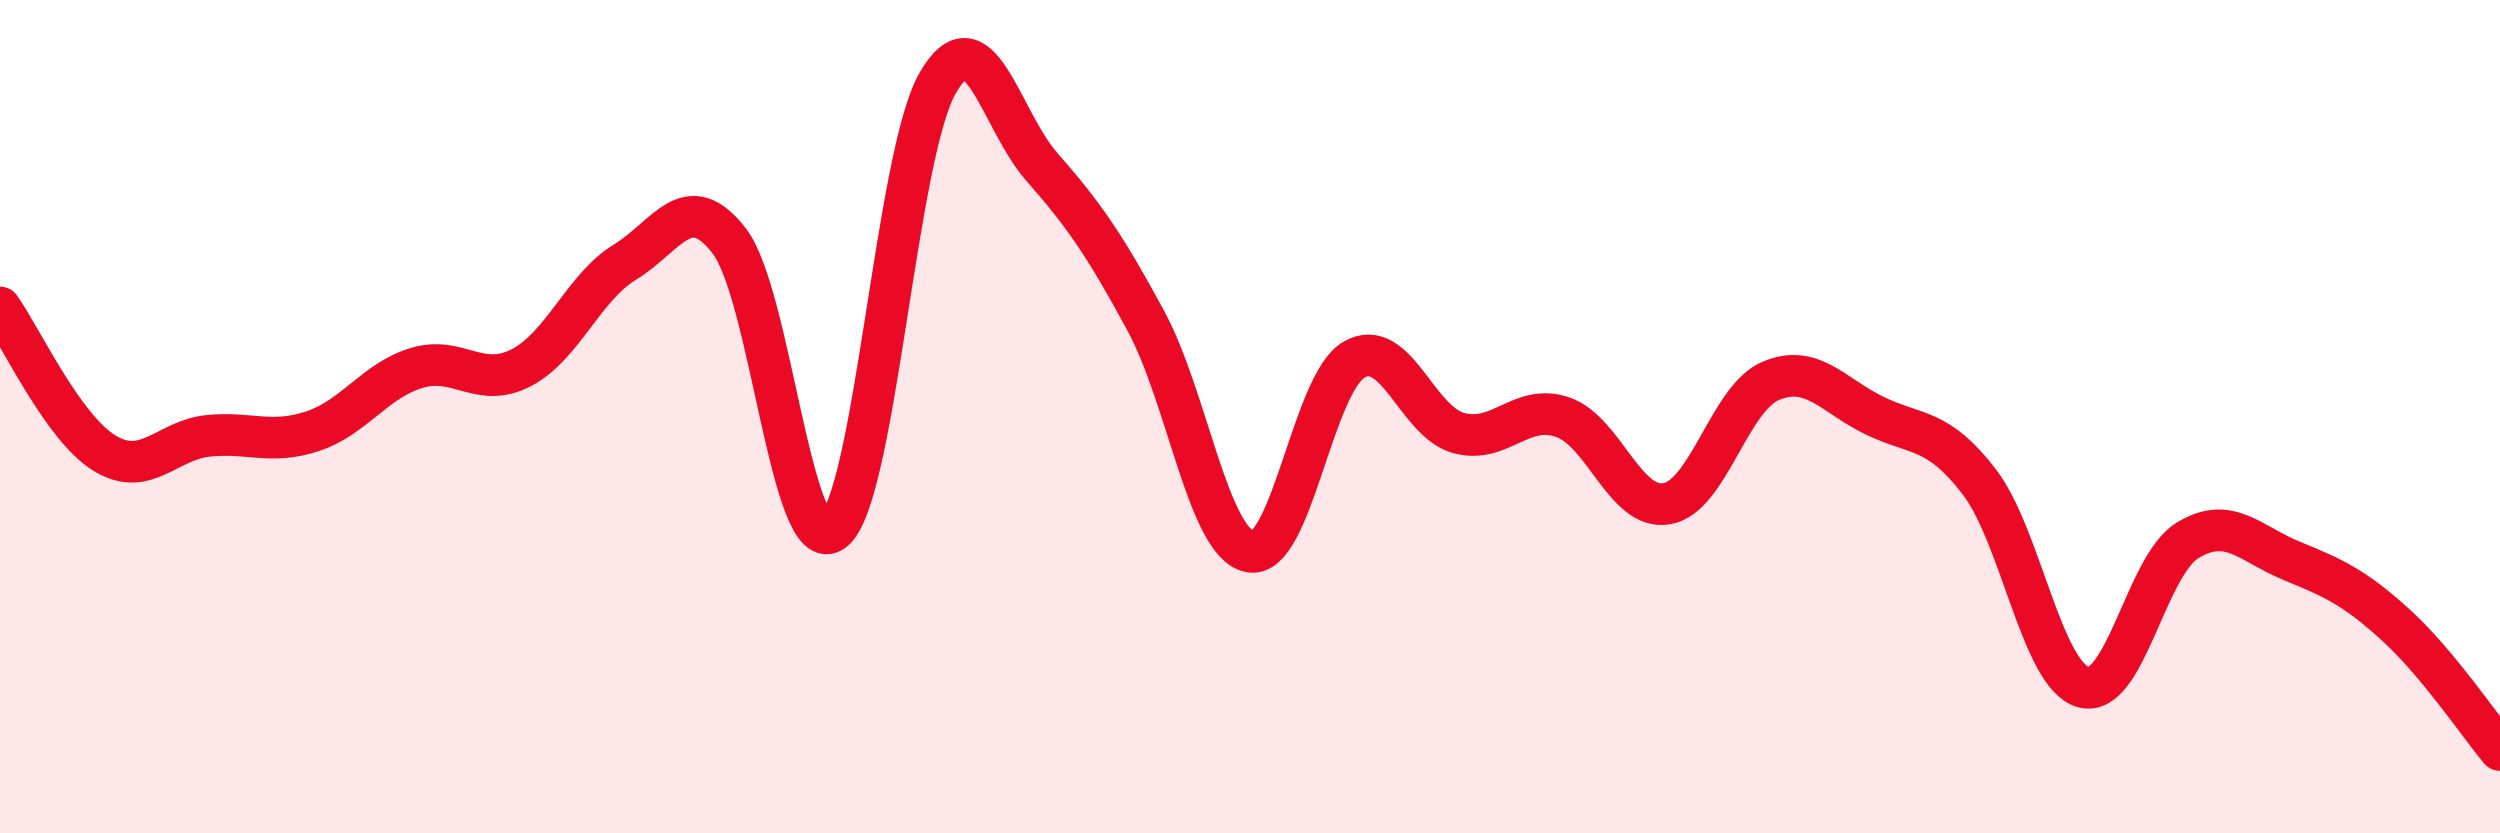 
    <svg width="60" height="20" viewBox="0 0 60 20" xmlns="http://www.w3.org/2000/svg">
      <path
        d="M 0,7.38 C 0.5,8.08 1.5,10.25 2.5,10.87 C 3.5,11.49 4,10.56 5,10.46 C 6,10.36 6.5,10.68 7.5,10.35 C 8.5,10.02 9,9.13 10,8.83 C 11,8.53 11.5,9.34 12.5,8.83 C 13.5,8.32 14,6.9 15,6.29 C 16,5.68 16.5,4.49 17.5,5.78 C 18.5,7.07 19,13.5 20,12.74 C 21,11.98 21.5,3.75 22.5,2 C 23.5,0.25 24,2.86 25,4 C 26,5.14 26.5,5.85 27.5,7.7 C 28.5,9.55 29,13.05 30,13.24 C 31,13.43 31.5,9.2 32.5,8.63 C 33.5,8.06 34,10.11 35,10.39 C 36,10.67 36.5,9.67 37.5,10.01 C 38.5,10.35 39,12.26 40,12.09 C 41,11.92 41.5,9.56 42.5,9.14 C 43.5,8.72 44,9.5 45,9.98 C 46,10.46 46.5,10.26 47.5,11.56 C 48.5,12.86 49,16.21 50,16.49 C 51,16.77 51.5,13.58 52.5,12.97 C 53.5,12.36 54,13.05 55,13.46 C 56,13.87 56.5,14.09 57.5,15 C 58.5,15.91 59.5,17.4 60,18L60 20L0 20Z"
        fill="#EB0A25"
        opacity="0.1"
        stroke-linecap="round"
        stroke-linejoin="round"
      />
      <path
        d="M 0,7.38 C 0.5,8.08 1.5,10.25 2.5,10.87 C 3.5,11.49 4,10.56 5,10.46 C 6,10.36 6.5,10.68 7.5,10.35 C 8.5,10.02 9,9.13 10,8.83 C 11,8.53 11.5,9.34 12.5,8.83 C 13.5,8.32 14,6.9 15,6.29 C 16,5.68 16.5,4.49 17.5,5.78 C 18.5,7.07 19,13.5 20,12.74 C 21,11.98 21.5,3.75 22.5,2 C 23.5,0.25 24,2.86 25,4 C 26,5.14 26.5,5.85 27.5,7.7 C 28.5,9.55 29,13.05 30,13.24 C 31,13.43 31.5,9.2 32.5,8.63 C 33.5,8.06 34,10.11 35,10.39 C 36,10.67 36.5,9.67 37.5,10.01 C 38.5,10.35 39,12.26 40,12.09 C 41,11.92 41.5,9.56 42.5,9.14 C 43.5,8.72 44,9.5 45,9.98 C 46,10.46 46.5,10.26 47.5,11.56 C 48.5,12.86 49,16.21 50,16.49 C 51,16.77 51.5,13.58 52.5,12.97 C 53.5,12.36 54,13.05 55,13.46 C 56,13.87 56.5,14.09 57.5,15 C 58.5,15.91 59.5,17.4 60,18"
        stroke="#EB0A25"
        stroke-width="1"
        fill="none"
        stroke-linecap="round"
        stroke-linejoin="round"
      />
    </svg>
  